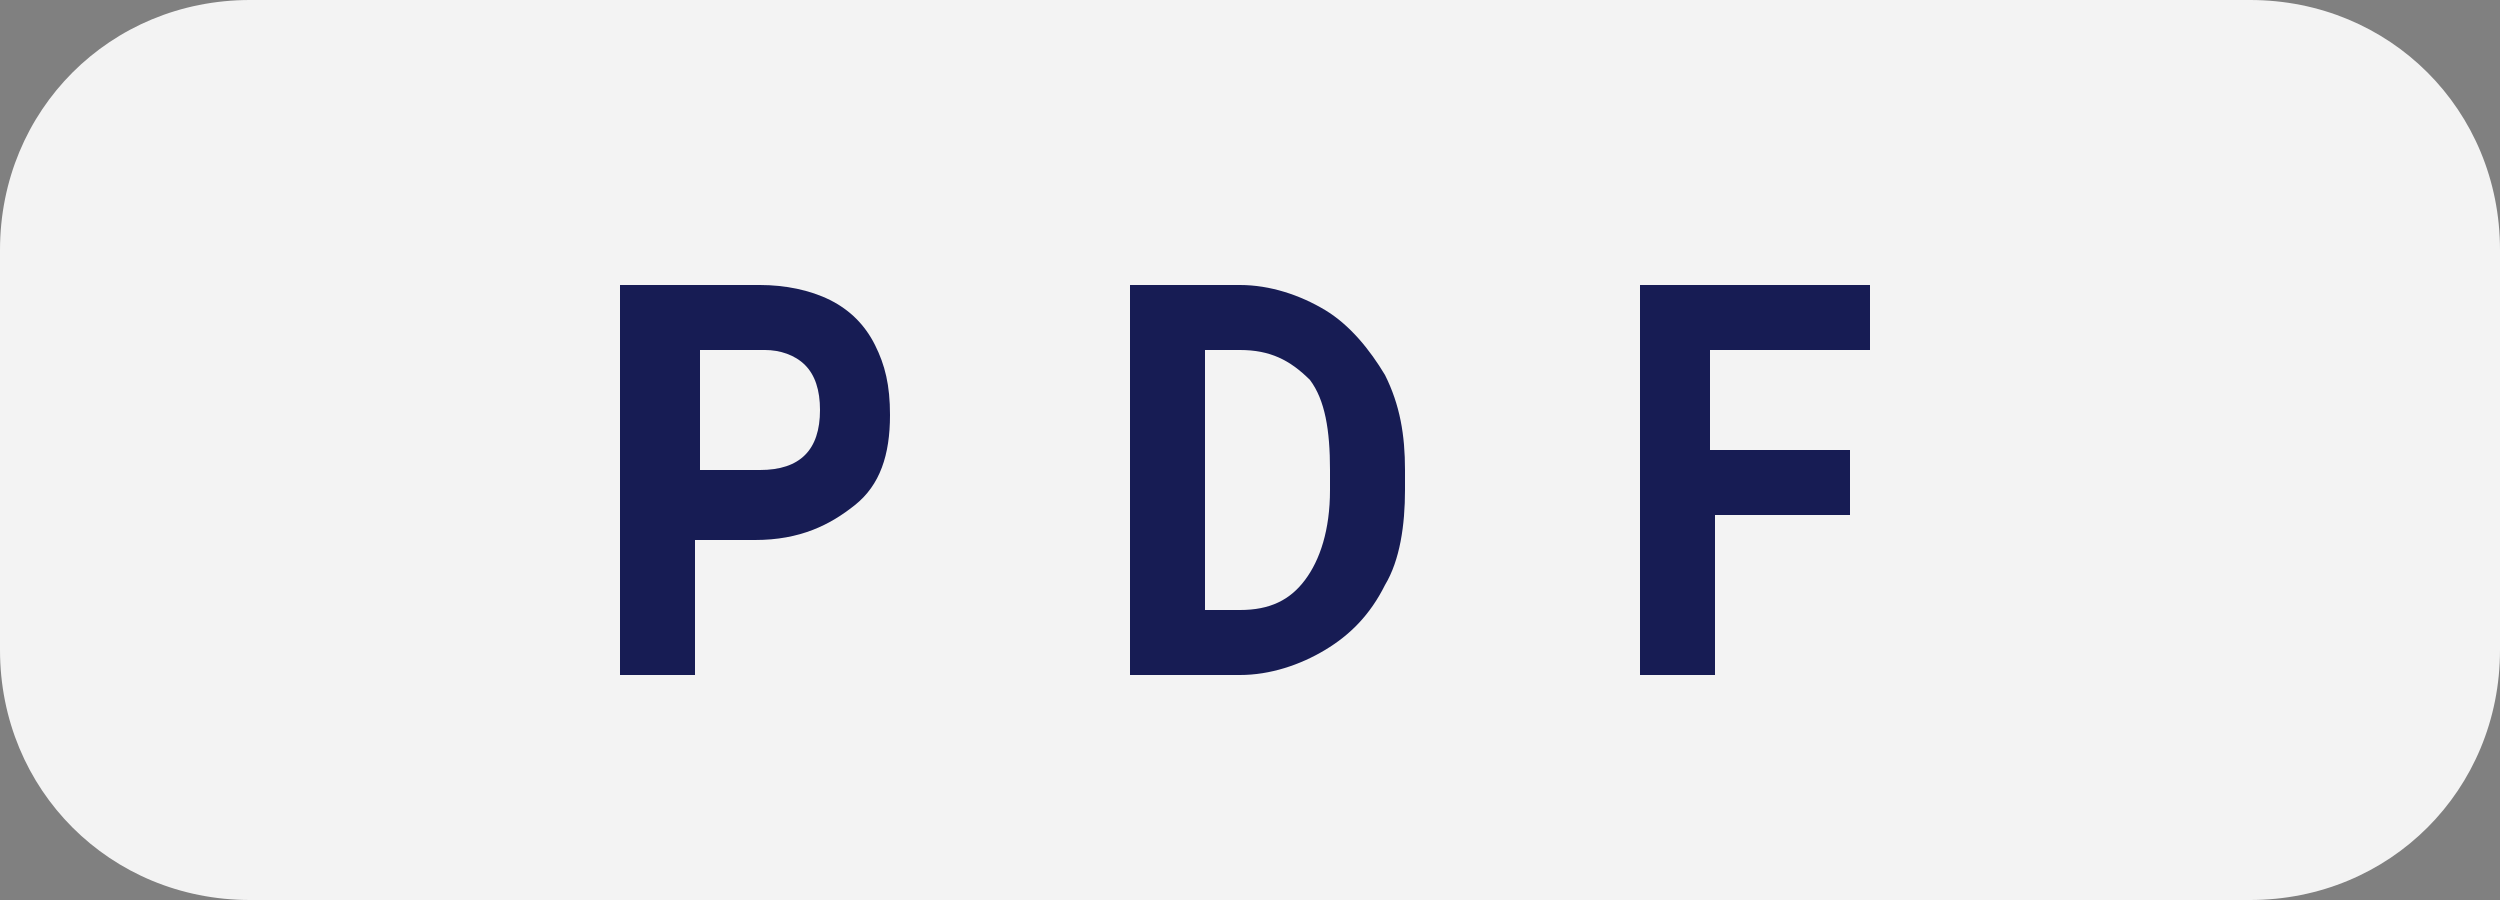 <?xml version="1.0" encoding="utf-8"?>
<!-- Generator: Adobe Illustrator 22.0.0, SVG Export Plug-In . SVG Version: 6.00 Build 0)  -->
<svg version="1.1" id="レイヤー_1" xmlns="http://www.w3.org/2000/svg" xmlns:xlink="http://www.w3.org/1999/xlink" x="0px"
	 y="0px" width="50px" height="18px" viewBox="0 0 50 18" style="enable-background:new 0 0 50 18;" xml:space="preserve">
<rect x="0" y="0" width="50" height="18" fill="#808080" stroke="none"/>
<style type="text/css">
	.st0{opacity:0.9;fill:#FFFFFF;}
	.st1{fill:#171C54;}
</style>
<g>
	<path class="st0" d="M45,18H5c-2.8,0-5-2.2-5-5V5c0-2.8,2.2-5,5-5h40c2.8,0,5,2.2,5,5v8C50,15.8,47.8,18,45,18z"/>
	<g>
		<g>
			<path class="st1" d="M13.9,10.7v2.8h-1.5V5.7h2.8c0.5,0,1,0.1,1.4,0.3c0.4,0.2,0.7,0.5,0.9,0.9c0.2,0.4,0.3,0.8,0.3,1.4
				c0,0.8-0.2,1.4-0.7,1.8c-0.5,0.4-1.1,0.7-2,0.7H13.9z M13.9,9.4h1.3c0.4,0,0.7-0.1,0.9-0.3c0.2-0.2,0.3-0.5,0.3-0.9
				c0-0.4-0.1-0.7-0.3-0.9C15.9,7.1,15.6,7,15.3,7h-1.3V9.4z"/>
			<path class="st1" d="M22.6,13.5V5.7h2.2c0.6,0,1.2,0.2,1.7,0.5c0.5,0.3,0.9,0.8,1.2,1.3c0.3,0.6,0.4,1.2,0.4,1.9v0.4
				c0,0.7-0.1,1.4-0.4,1.9c-0.3,0.6-0.7,1-1.2,1.3c-0.5,0.3-1.1,0.5-1.7,0.5H22.6z M24.1,7v5.2h0.7c0.6,0,1-0.2,1.3-0.6
				s0.5-1,0.5-1.8V9.4c0-0.8-0.1-1.4-0.4-1.8C25.8,7.2,25.4,7,24.8,7H24.1z"/>
			<path class="st1" d="M37.1,10.3h-2.8v3.2h-1.5V5.7h4.6V7h-3.2v2h2.8V10.3z"/>
		</g>
	</g>
</g>
</svg>
